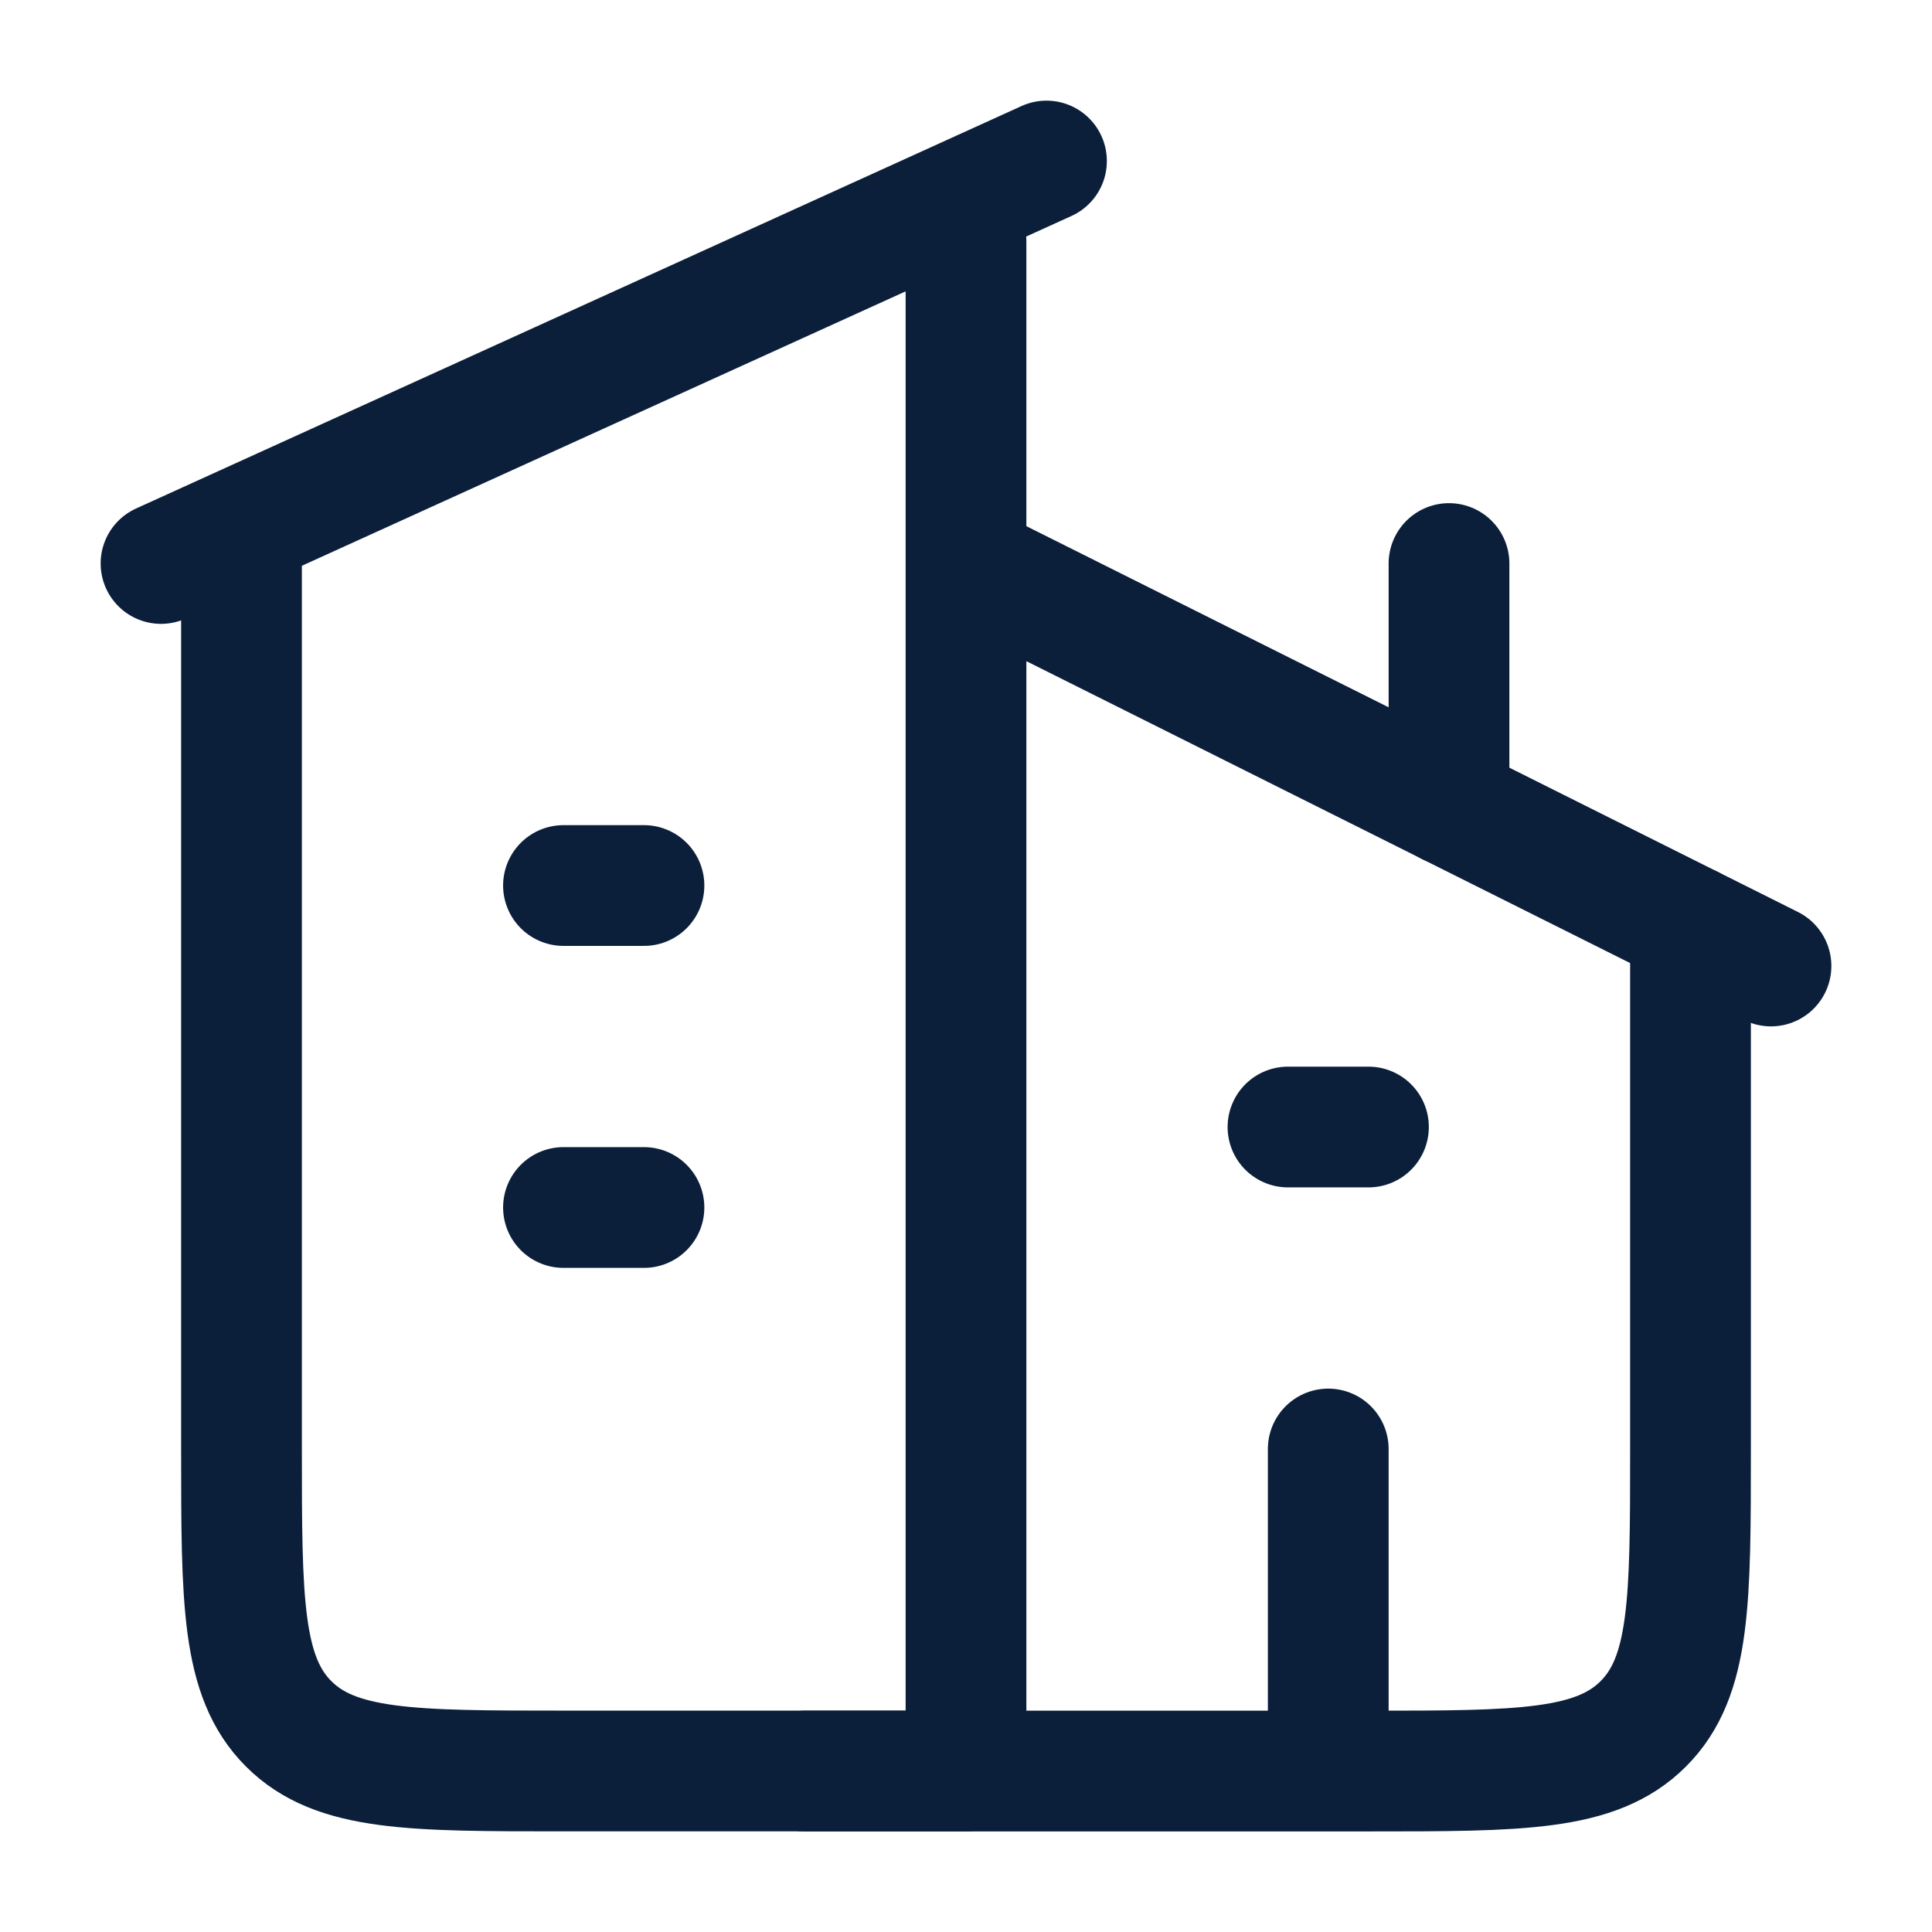 <svg width="32" height="32" viewBox="0 0 32 32" fill="none" xmlns="http://www.w3.org/2000/svg">
<path d="M17.333 2.667L2.667 9.333M16 4V29.333H9.333C6.819 29.333 5.562 29.333 4.781 28.552C4 27.771 4 26.515 4 24V9.333M16 9.333L29.333 16" stroke="#0B1F3A" stroke-width="2" stroke-linecap="round" stroke-linejoin="round"/>
<path d="M13.333 29.334H22.666C25.181 29.334 26.437 29.334 27.218 28.552C28 27.771 28 26.514 28 24V15.334M24 13.334V9.334M9.333 14.667H10.666M9.333 20H10.666M21.333 18.667H22.666M22 29.334V24" stroke="#0B1F3A" stroke-width="2" stroke-linecap="round" stroke-linejoin="round"/>
</svg>

